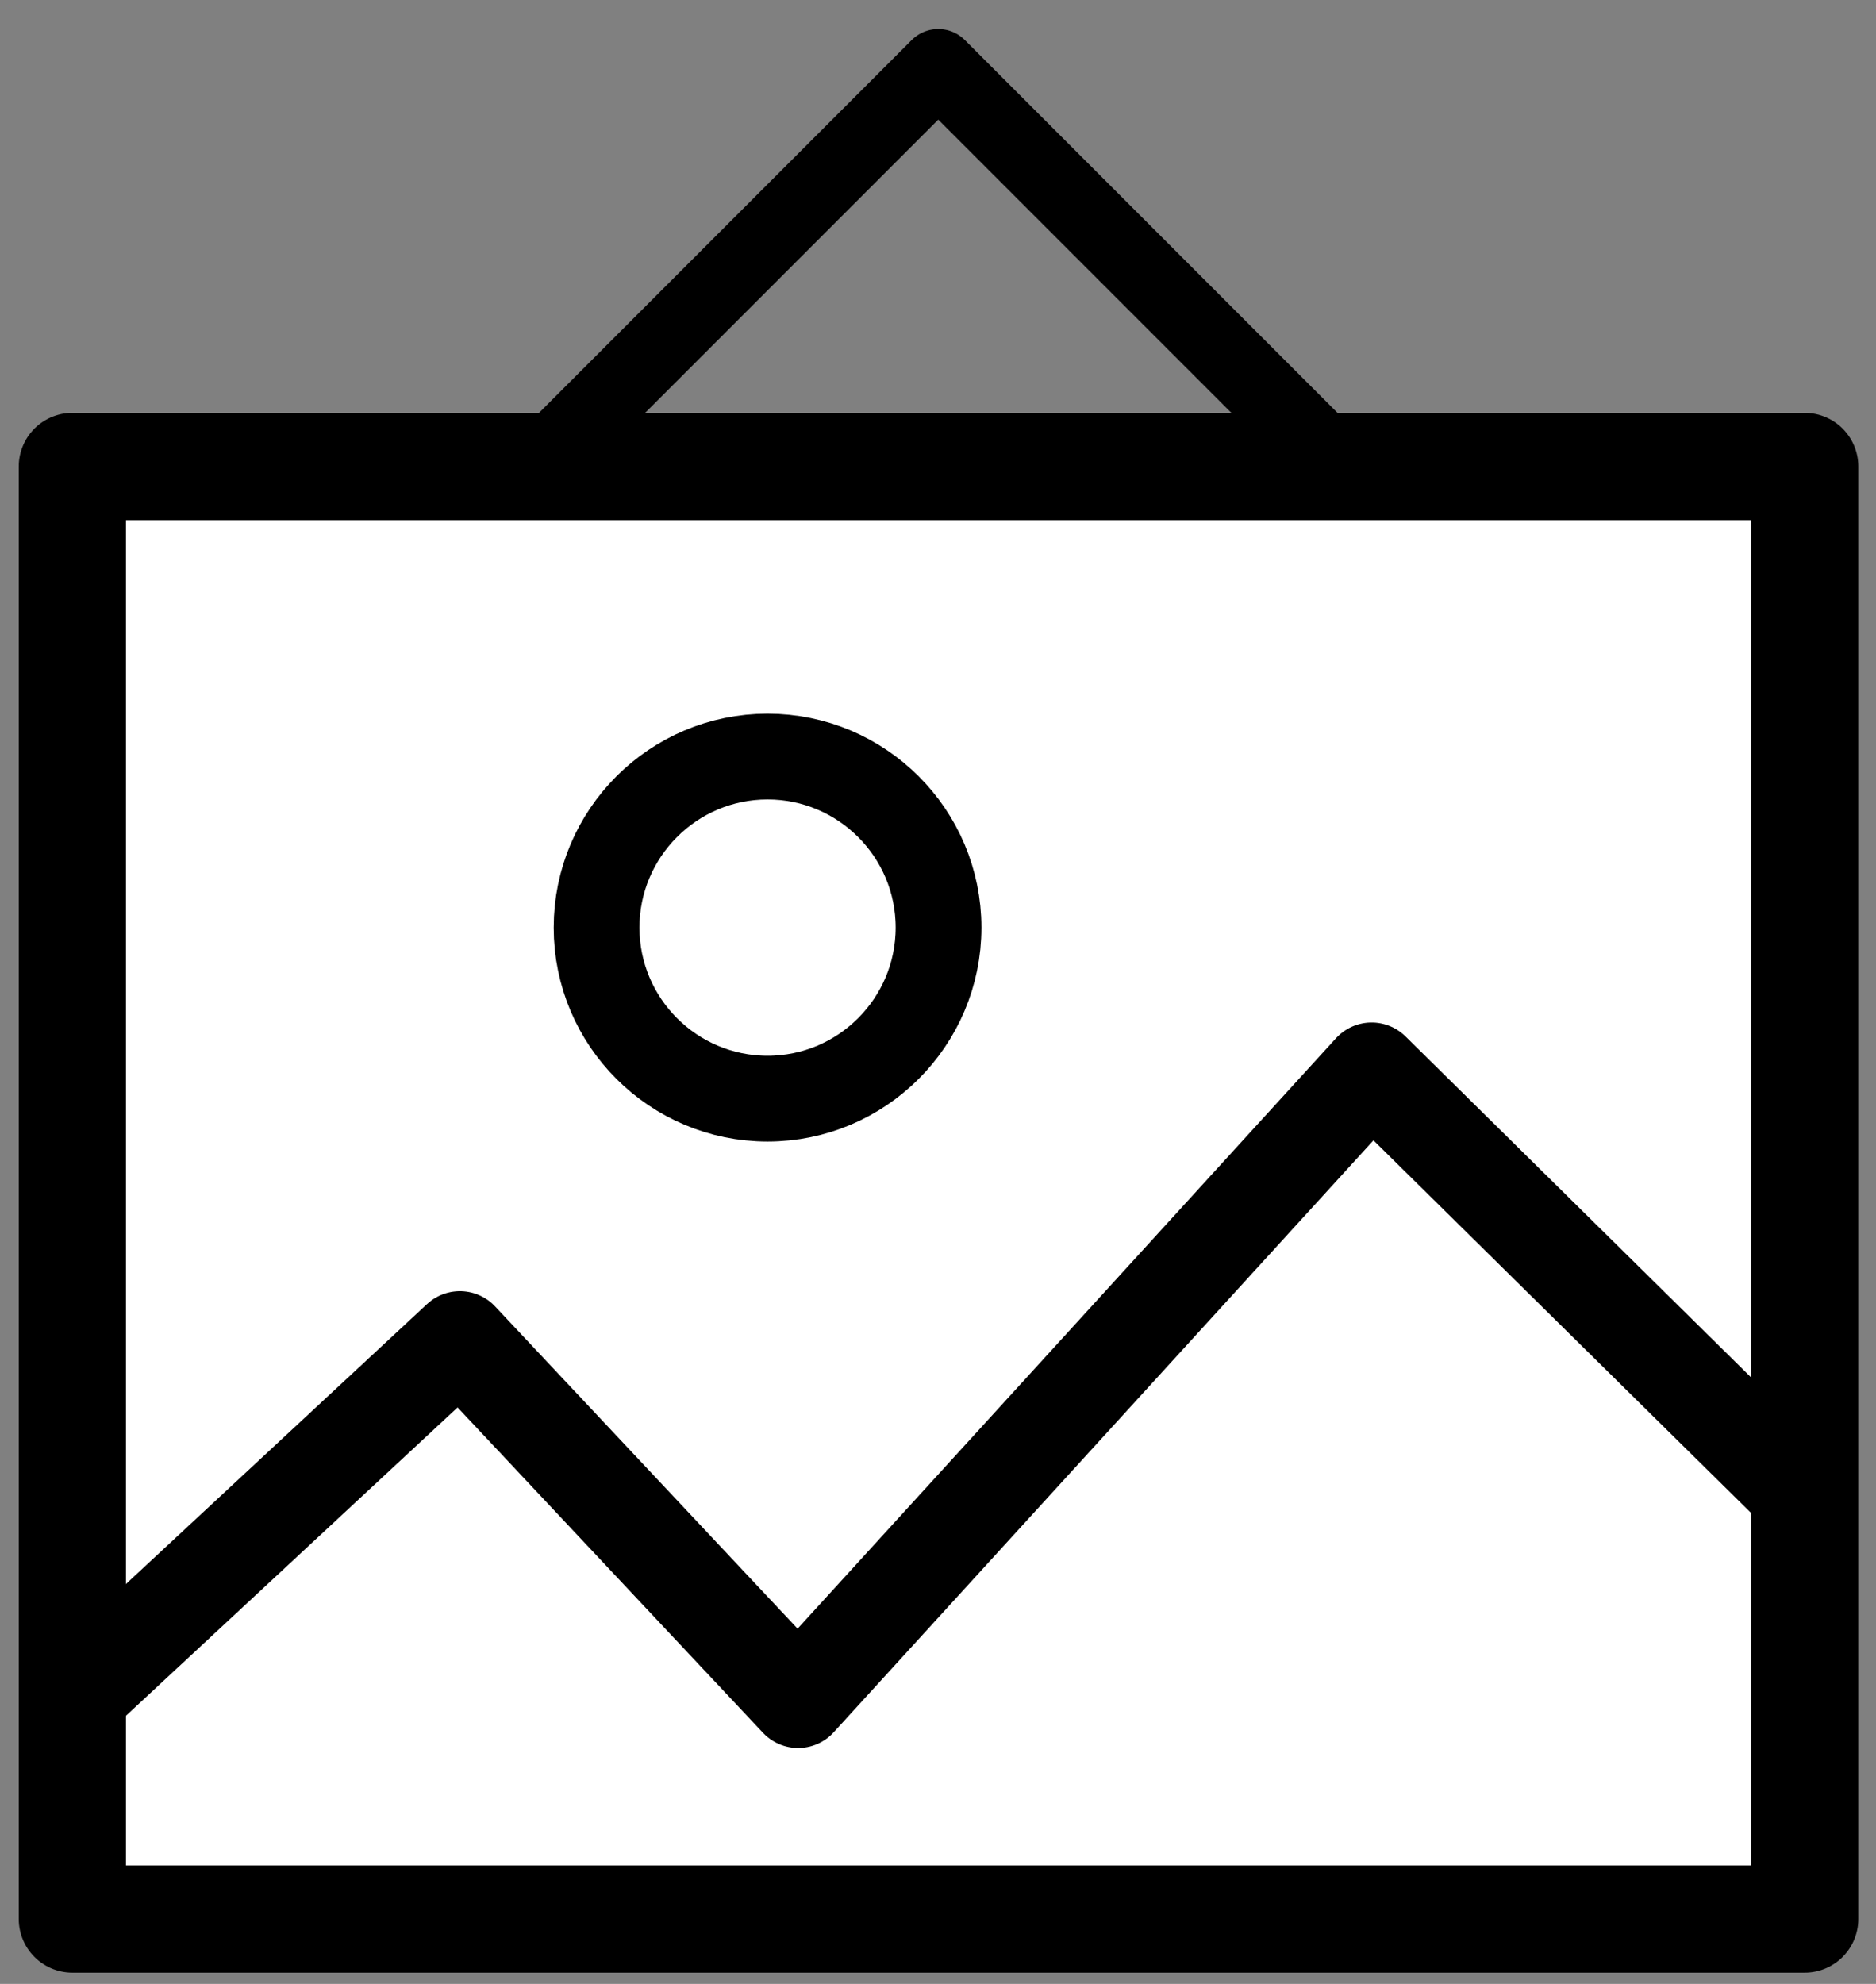<?xml version="1.0" encoding="UTF-8"?>
<svg id="Ebene_1" xmlns="http://www.w3.org/2000/svg" width="350" height="370" version="1.1" viewBox="0 0 350 370">
  <rect x="0" y="0" width="350" height="370" fill="#808080" stroke="none"/>
  <!-- Generator: Adobe Illustrator 29.6.1, SVG Export Plug-In . SVG Version: 2.1.1 Build 9)  -->
  <defs>
    <style>
      .st0 {
        fill: #fff;
      }

      .st1 {
        stroke-width: 18px;
      }

      .st1, .st2, .st3, .st4 {
        fill: none;
        stroke: #000;
        stroke-linecap: round;
        stroke-linejoin: round;
      }

      .st2 {
        stroke-width: 14px;
      }

      .st3 {
        stroke-width: 16px;
      }

      .st4 {
        stroke-width: 20px;
      }
    </style>
  </defs>
  <rect class="st2" x="59" y="60.5" width="232" height="232" transform="translate(-73.5 175.4) rotate(-45)"/>
  <polygon class="st0" points="342.1 362.7 6.8 363.1 7.5 89.6 342.5 89.6 342.1 362.7"/>
  <g>
    <rect class="st4" x="13.5" y="87" width="323.2" height="270.9"/>
    <polyline class="st1" points="13.5 317 85.8 249.8 148.9 317 255.9 199.7 336.7 279.4"/>
    <path class="st3" d="M175.1,173c0,17.6-14.3,31.9-31.9,31.9s-31.9-14.3-31.9-31.9,14.3-31.9,31.9-31.9,31.9,14.3,31.9,31.9Z"/>
  </g>
</svg>